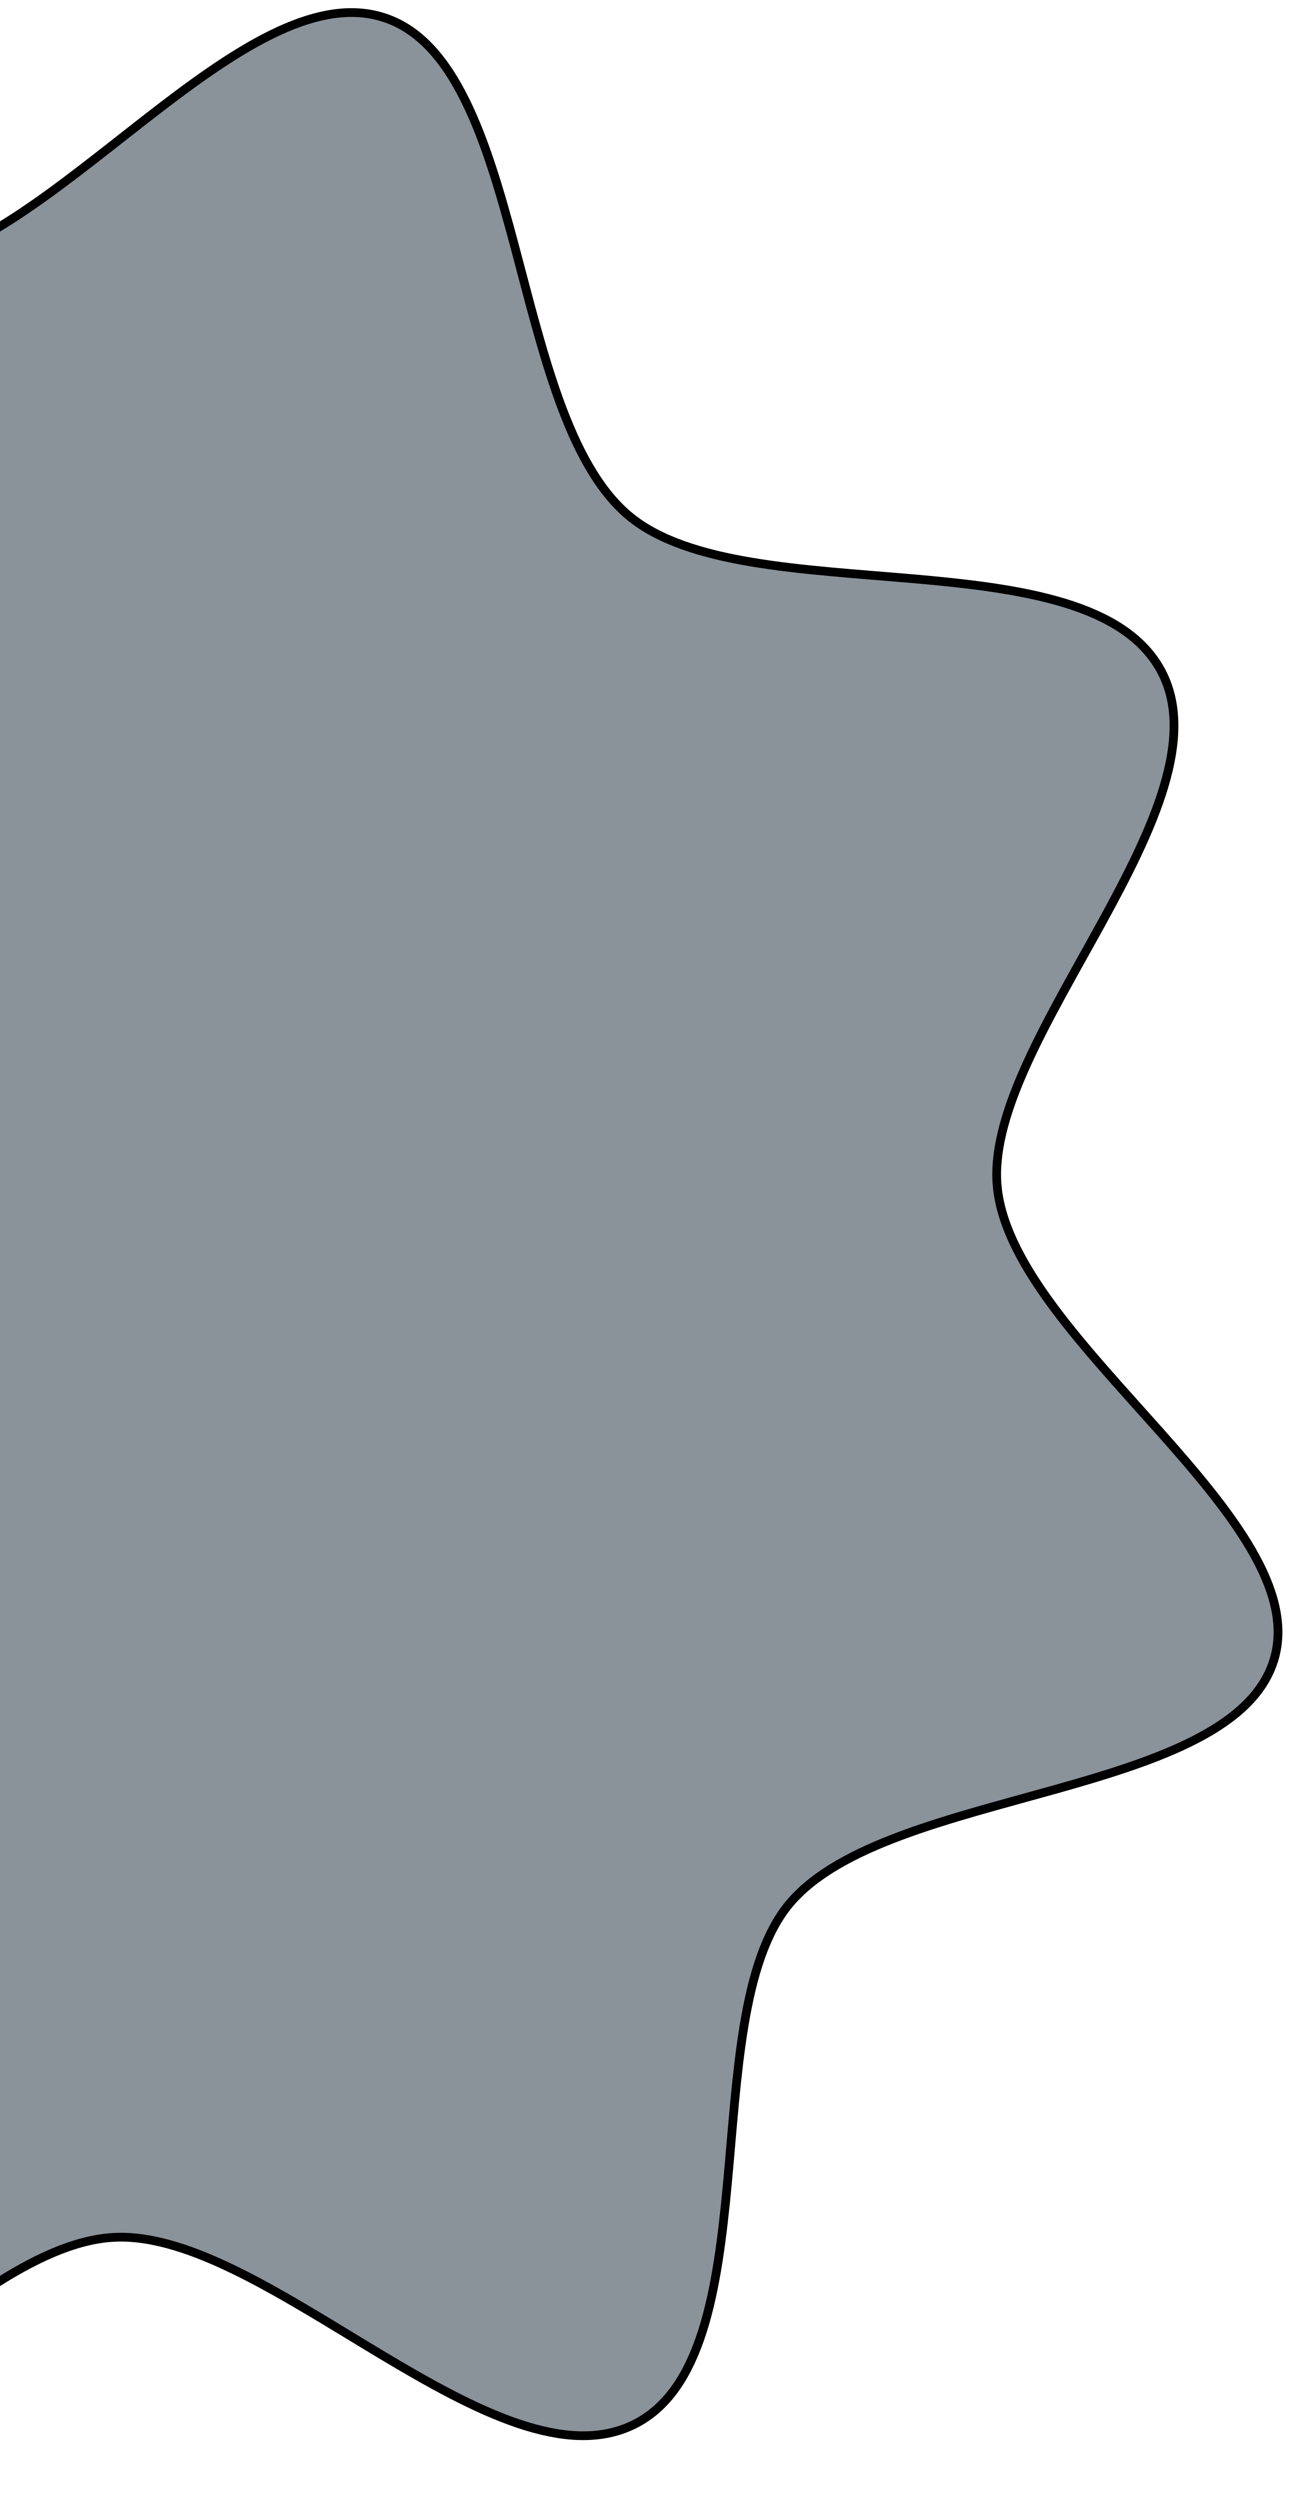 <svg fill="none" height="143" viewBox="0 0 74 143" width="74" xmlns="http://www.w3.org/2000/svg"><path d="m72.929 94.873c-.567 1.958-2.182 3.41-4.442 4.588-2.258 1.176-5.116 2.056-8.097 2.892-2.971.833-6.065 1.624-8.758 2.621-2.689.995-5.025 2.212-6.455 3.922-1.381 1.653-2.117 4.126-2.585 6.92-.468 2.799-.673 5.974-.959 9.046-.287 3.082-.655 6.064-1.443 8.519-.789 2.456-1.985 4.342-3.897 5.292-1.93.958-4.189.783-6.668-.058-2.478-.84-5.134-2.331-7.828-3.946-2.685-1.609-5.41-3.341-7.997-4.638-2.584-1.294-5.075-2.178-7.3-2.055-2.262.125-4.656 1.282-7.082 2.863-2.428 1.584-4.928 3.621-7.393 5.538-2.473 1.924-4.914 3.729-7.248 4.878-2.336 1.149-4.525 1.62-6.514.943-1.97-.669-3.412-2.372-4.568-4.706-1.156-2.332-2.005-5.25-2.816-8.283-.808-3.023-1.578-6.162-2.571-8.897-.992-2.733-2.221-5.107-3.976-6.581-1.7-1.426-4.216-2.184-7.055-2.659-2.843-.476-6.06-.673-9.181-.945-3.131-.271-6.168-.617-8.689-1.385-2.521-.769-4.484-1.946-5.522-3.85-1.023-1.882-.933-4.134-.192-6.623.74-2.489 2.116-5.172 3.609-7.889 1.487-2.707 3.091-5.451 4.259-8.026 1.165-2.571 1.92-5.023 1.669-7.153l-.001-.001c-.265-2.236-1.565-4.54-3.287-6.846-1.725-2.308-3.904-4.655-5.96-6.966-2.063-2.319-4.003-4.602-5.283-6.807-1.28-2.207-1.873-4.291-1.313-6.227.567-1.958 2.183-3.411 4.442-4.589 2.259-1.177 5.116-2.056 8.097-2.892 2.971-.834 6.065-1.624 8.758-2.621 2.689-.995 5.025-2.212 6.455-3.922 1.381-1.653 2.117-4.126 2.585-6.92.468-2.799.673-5.974.959-9.045.287-3.082.655-6.064 1.443-8.519.789-2.455 1.985-4.341 3.897-5.291 1.93-.958 4.19-.783 6.669.057 2.478.84 5.134 2.331 7.827 3.946 2.685 1.609 5.41 3.341 7.997 4.638 2.584 1.295 5.076 2.179 7.301 2.056 2.262-.125 4.656-1.282 7.081-2.864 2.428-1.584 4.928-3.621 7.393-5.538 2.473-1.924 4.913-3.728 7.248-4.876 2.19-1.077 4.251-1.559 6.139-1.057l.376.113c1.97.668 3.412 2.372 4.568 4.705 1.156 2.332 2.005 5.25 2.816 8.283.808 3.023 1.578 6.162 2.571 8.898.992 2.732 2.222 5.106 3.977 6.58 1.7 1.426 4.215 2.186 7.054 2.66 2.843.475 6.061.672 9.181.944 3.131.272 6.168.619 8.688 1.387 2.521.768 4.485 1.946 5.524 3.85 1.023 1.881.932 4.133.192 6.622-.74 2.489-2.117 5.173-3.609 7.89-1.487 2.707-3.091 5.45-4.258 8.025-1.093 2.41-1.824 4.716-1.704 6.75l.036.403c.265 2.237 1.564 4.541 3.287 6.846 1.725 2.308 3.904 4.654 5.96 6.965 2.063 2.319 4.003 4.603 5.283 6.808 1.28 2.207 1.872 4.29 1.312 6.227z" fill="#8a939a" stroke="#000" stroke-width=".5"/></svg>